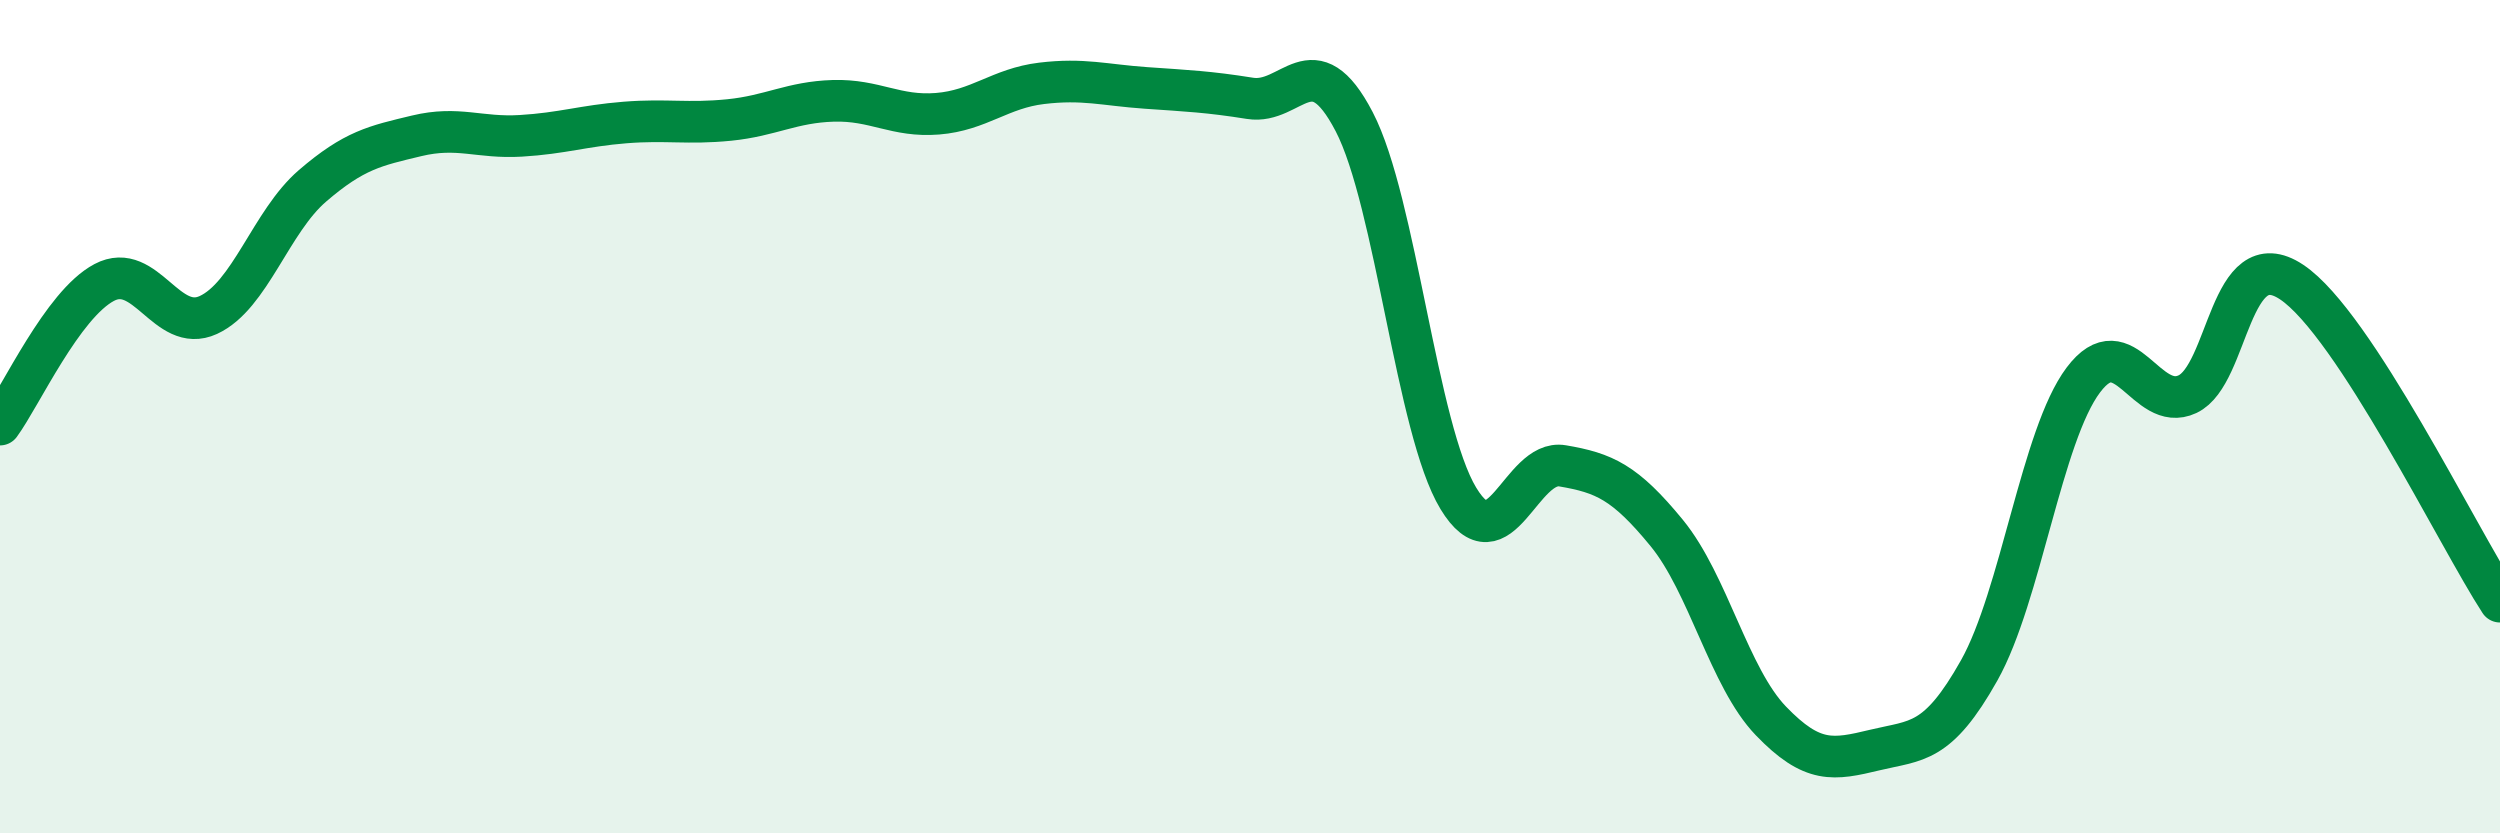
    <svg width="60" height="20" viewBox="0 0 60 20" xmlns="http://www.w3.org/2000/svg">
      <path
        d="M 0,10.19 C 0.5,9.51 1.5,7.31 2.5,6.78 C 3.5,6.25 4,8.02 5,7.56 C 6,7.1 6.5,5.32 7.5,4.46 C 8.5,3.6 9,3.5 10,3.26 C 11,3.02 11.5,3.32 12.5,3.26 C 13.5,3.2 14,3.02 15,2.94 C 16,2.86 16.5,2.98 17.5,2.88 C 18.5,2.78 19,2.45 20,2.42 C 21,2.39 21.5,2.81 22.5,2.73 C 23.5,2.65 24,2.12 25,2 C 26,1.88 26.5,2.04 27.5,2.11 C 28.5,2.18 29,2.2 30,2.36 C 31,2.52 31.5,1 32.5,2.92 C 33.5,4.84 34,10.31 35,11.96 C 36,13.61 36.5,11.01 37.5,11.18 C 38.5,11.35 39,11.57 40,12.79 C 41,14.01 41.5,16.26 42.5,17.3 C 43.5,18.34 44,18.24 45,18 C 46,17.76 46.5,17.87 47.5,16.09 C 48.5,14.31 49,10.45 50,9.12 C 51,7.79 51.5,9.93 52.5,9.46 C 53.5,8.99 53.5,5.77 55,6.77 C 56.5,7.77 59,12.91 60,14.44L60 20L0 20Z"
        fill="#008740"
        opacity="0.1"
        stroke-linecap="round"
        stroke-linejoin="round"
      />
      <path
        d="M 0,10.19 C 0.5,9.51 1.5,7.31 2.5,6.78 C 3.5,6.25 4,8.02 5,7.56 C 6,7.1 6.5,5.32 7.5,4.46 C 8.5,3.6 9,3.5 10,3.26 C 11,3.02 11.5,3.32 12.5,3.26 C 13.5,3.2 14,3.02 15,2.94 C 16,2.86 16.5,2.98 17.5,2.88 C 18.5,2.78 19,2.45 20,2.42 C 21,2.39 21.5,2.81 22.5,2.73 C 23.5,2.65 24,2.12 25,2 C 26,1.88 26.5,2.04 27.5,2.11 C 28.5,2.18 29,2.2 30,2.36 C 31,2.52 31.5,1 32.5,2.92 C 33.5,4.84 34,10.31 35,11.96 C 36,13.61 36.5,11.01 37.5,11.18 C 38.5,11.35 39,11.57 40,12.79 C 41,14.01 41.5,16.26 42.5,17.3 C 43.5,18.34 44,18.24 45,18 C 46,17.76 46.5,17.87 47.5,16.09 C 48.5,14.31 49,10.45 50,9.12 C 51,7.79 51.5,9.93 52.5,9.46 C 53.5,8.99 53.5,5.77 55,6.77 C 56.5,7.77 59,12.91 60,14.44"
        stroke="#008740"
        stroke-width="1"
        fill="none"
        stroke-linecap="round"
        stroke-linejoin="round"
      />
    </svg>
  